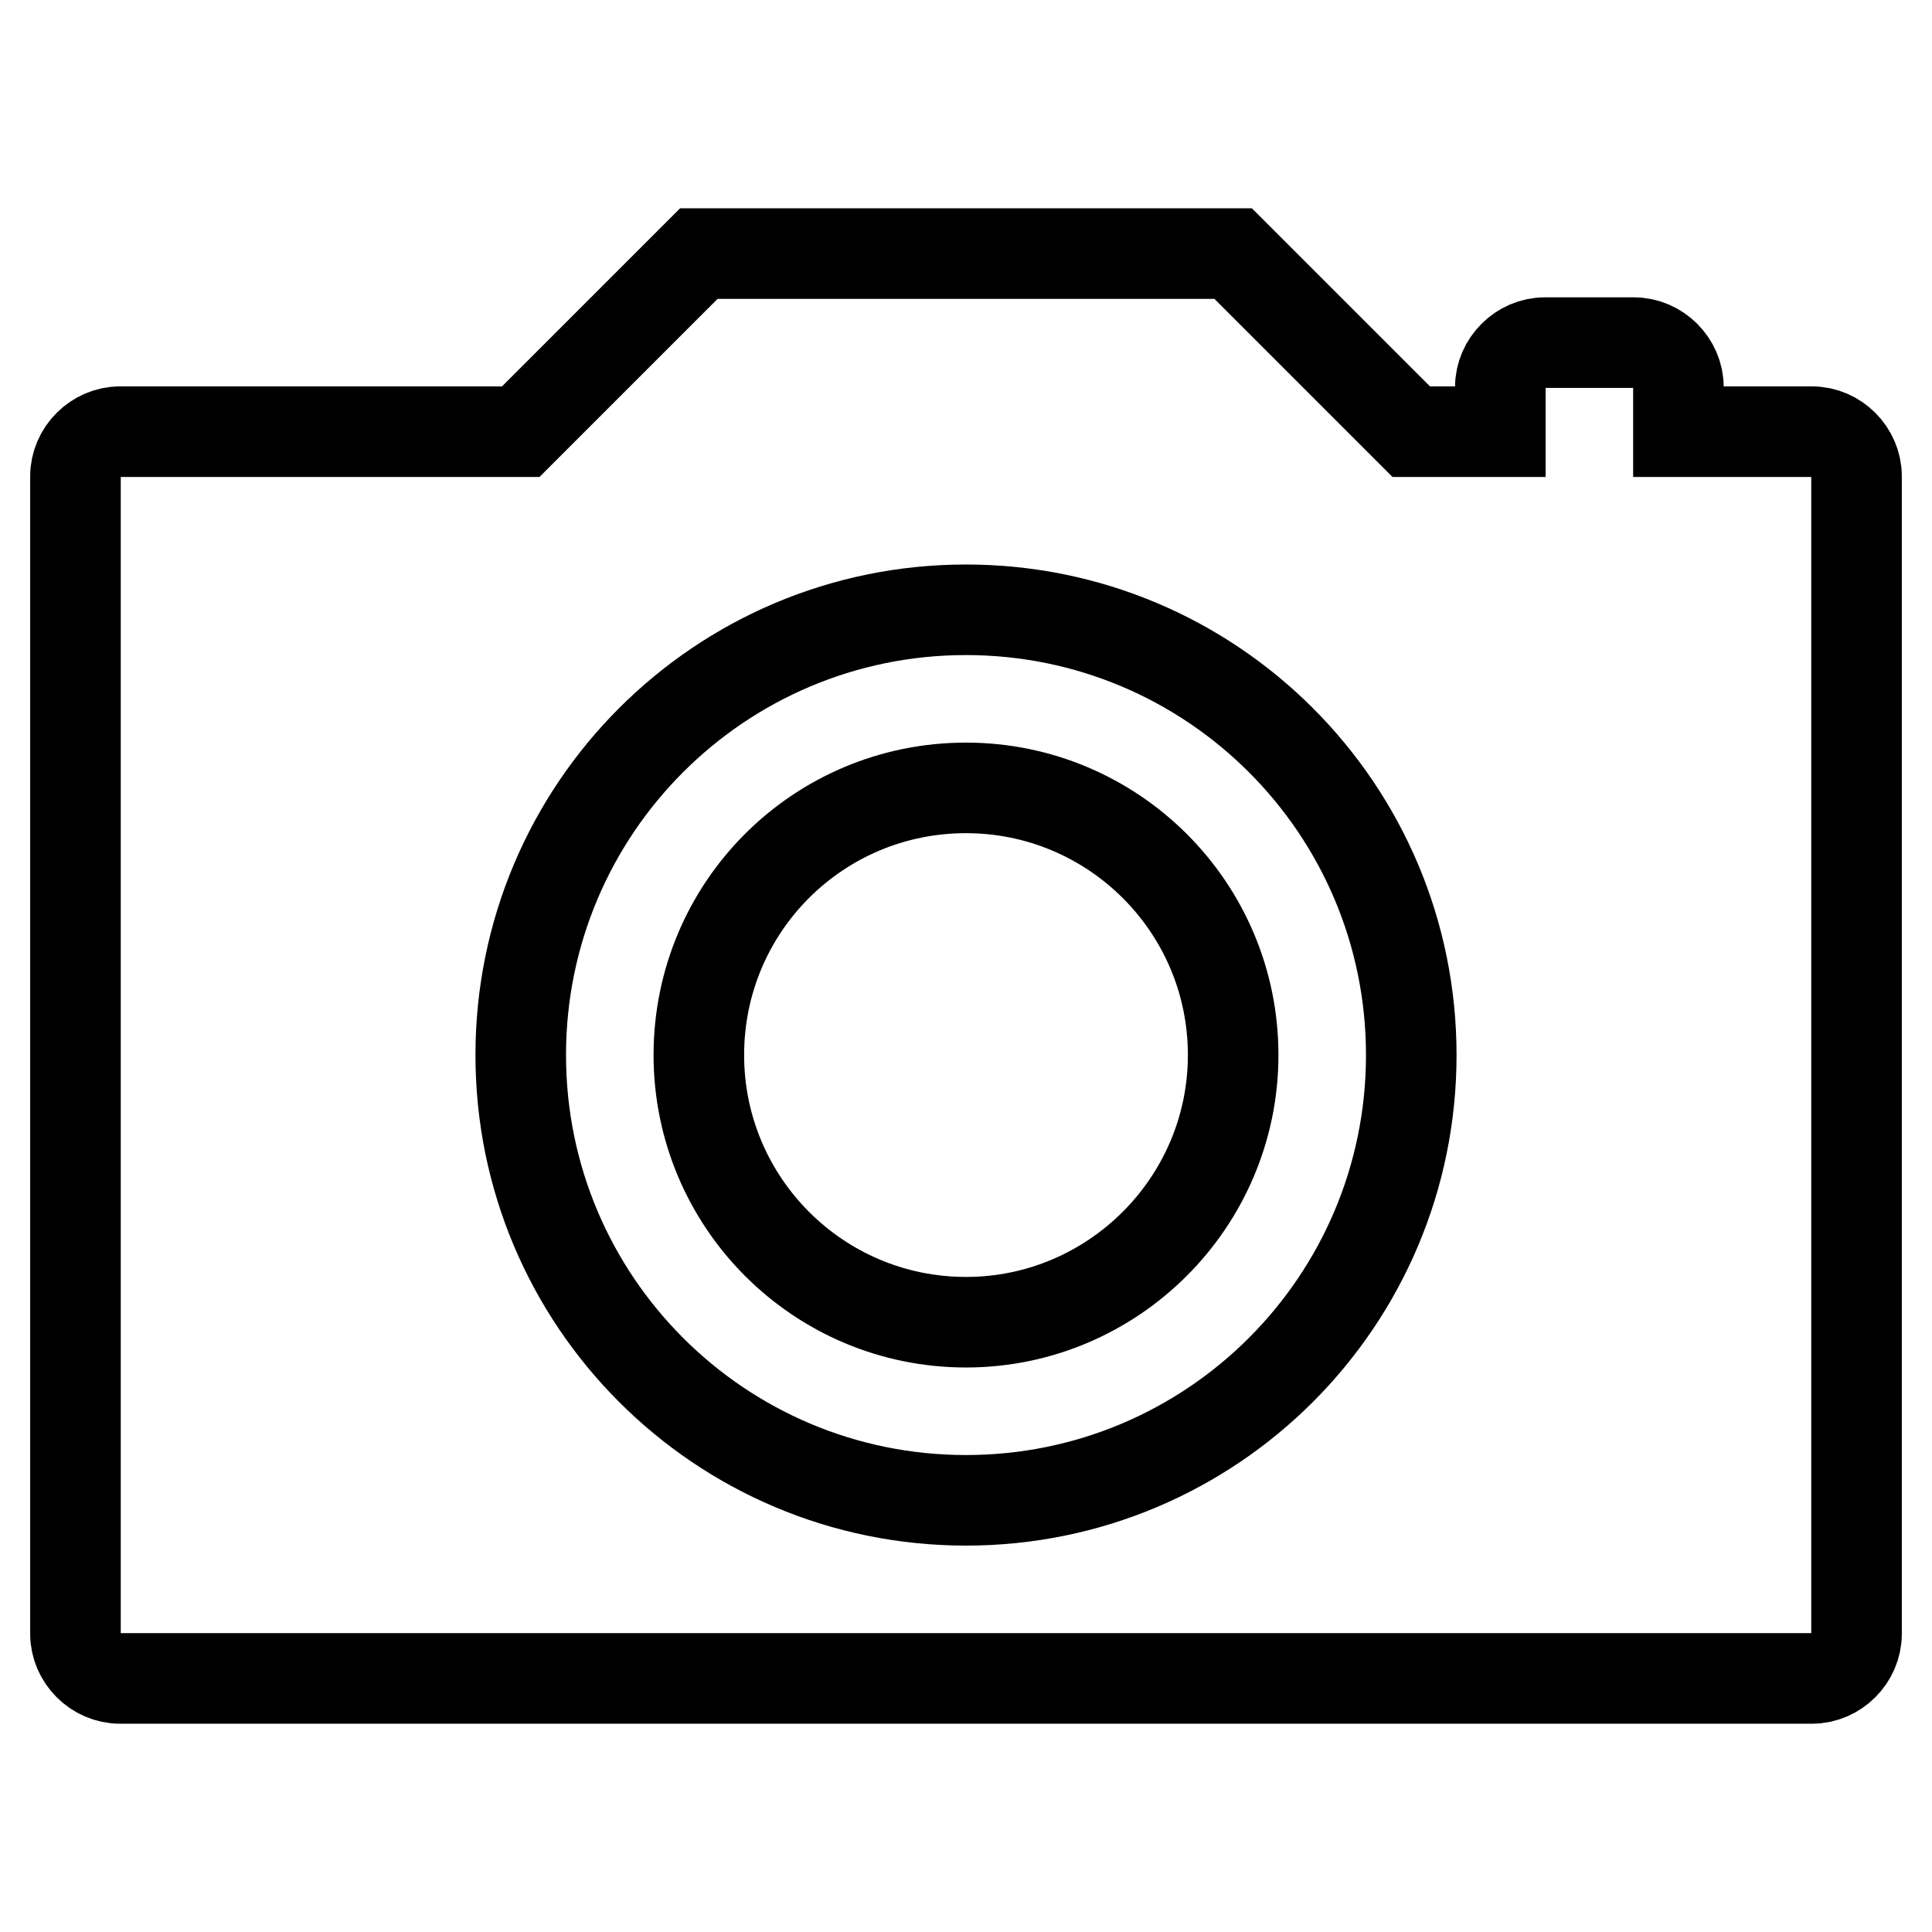 <?xml version="1.0" encoding="utf-8"?>
<!-- Svg Vector Icons : http://www.onlinewebfonts.com/icon -->
<!DOCTYPE svg PUBLIC "-//W3C//DTD SVG 1.1//EN" "http://www.w3.org/Graphics/SVG/1.1/DTD/svg11.dtd">
<svg version="1.1" xmlns="http://www.w3.org/2000/svg" xmlns:xlink="http://www.w3.org/1999/xlink" x="0px" y="0px" viewBox="0 0 256 256" enable-background="new 0 0 256 256" xml:space="preserve">
<g> <path stroke-width="12" fill-opacity="0" stroke="#000000"  d="M240.1,222.4H15.9c-3.2,0-5.9-2.7-5.9-5.9V63.1c0-3.2,2.7-5.9,5.9-5.9H69l23.6-23.6h70.8L187,57.2h11.8 v-5.9c0-3.2,2.7-5.9,5.9-5.9h11.8c3.2,0,5.9,2.7,5.9,5.9v5.9h17.7c3.2,0,5.9,2.7,5.9,5.9v153.4C246,219.7,243.3,222.4,240.1,222.4z  M128,80.8c-32.6,0-59,26.4-59,59c0,32.6,26.4,59,59,59c32.6,0,59-26.4,59-59C187,107.2,160.6,80.8,128,80.8z M128,175.2 c-19.6,0-35.4-15.9-35.4-35.4c0-19.6,15.8-35.4,35.4-35.4c19.5,0,35.4,15.8,35.4,35.4C163.4,159.3,147.5,175.2,128,175.2z"/></g>
</svg>